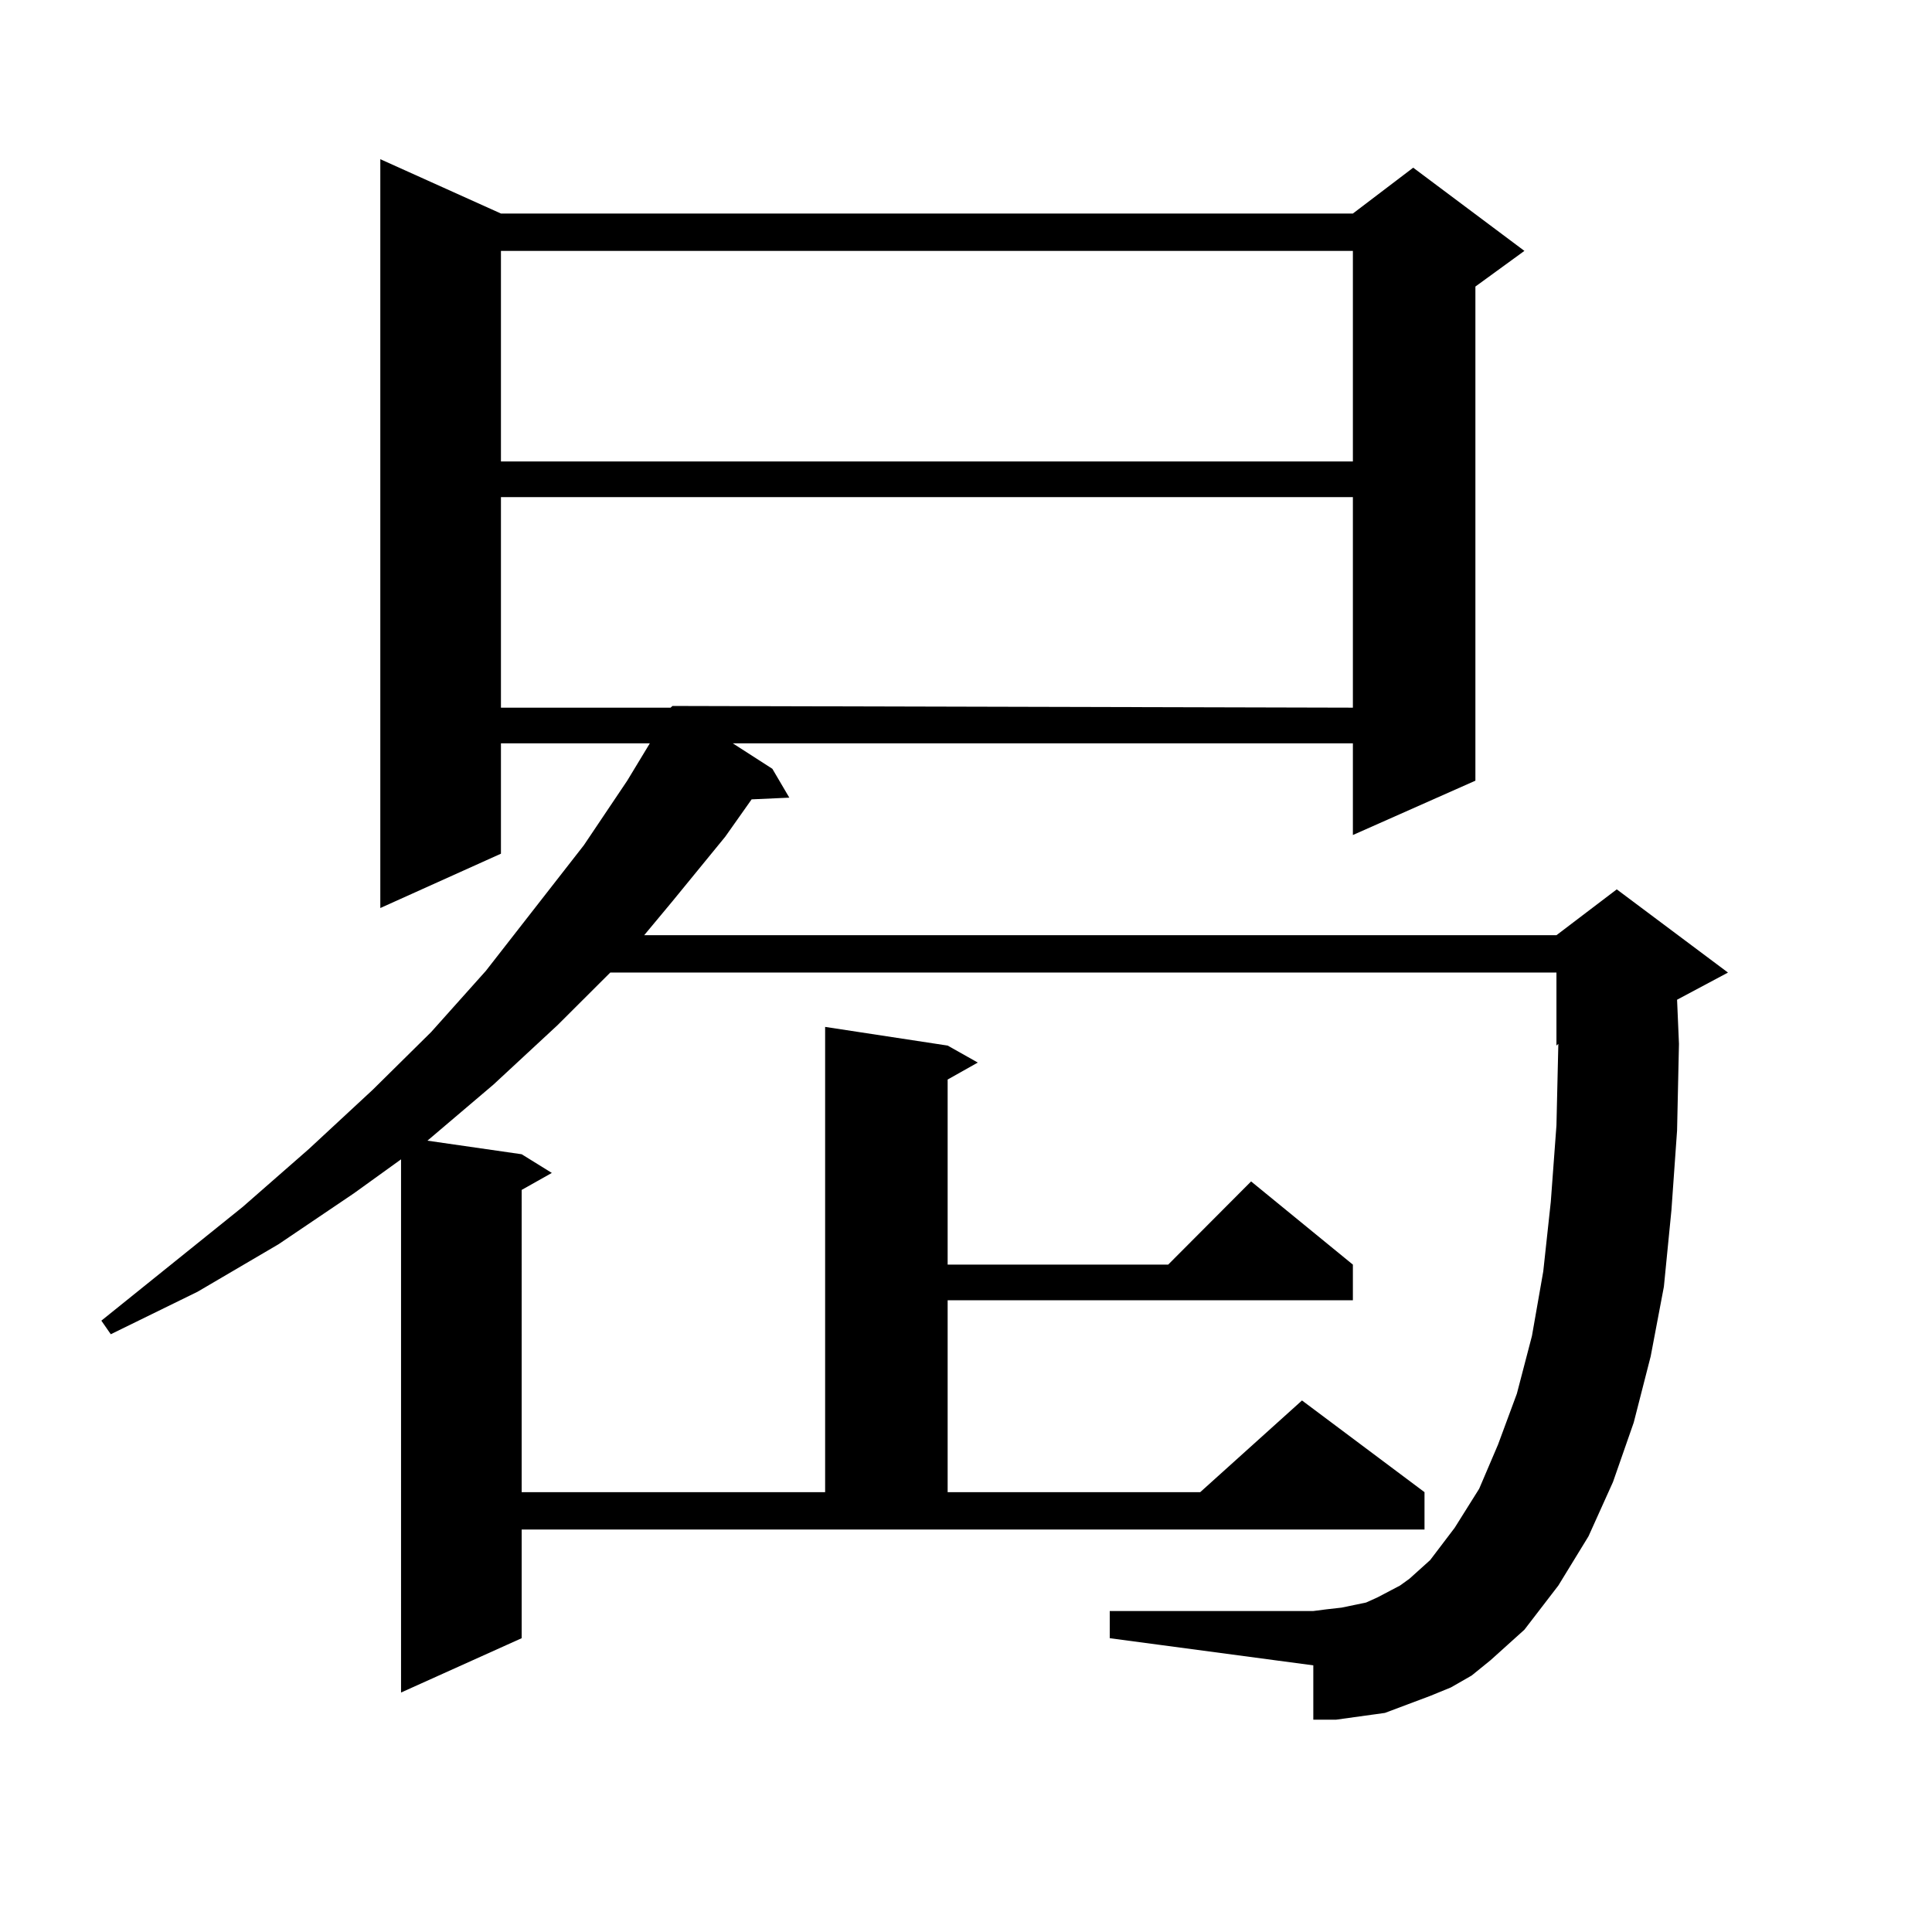 <?xml version="1.0" encoding="utf-8"?>
<!-- Generator: Adobe Illustrator 16.0.0, SVG Export Plug-In . SVG Version: 6.00 Build 0)  -->
<!DOCTYPE svg PUBLIC "-//W3C//DTD SVG 1.1//EN" "http://www.w3.org/Graphics/SVG/1.1/DTD/svg11.dtd">
<svg version="1.1" id="图层_1" xmlns="http://www.w3.org/2000/svg" xmlns:xlink="http://www.w3.org/1999/xlink" x="0px" y="0px"
	 width="1000px" height="1000px" viewBox="0 0 1000 1000" enable-background="new 0 0 1000 1000" xml:space="preserve">
<path d="M771.469,859.352l-9.756,7.91l-10.731,6.152l-10.731,4.395l-11.707,4.395l-11.707,4.395l-12.683,1.758l-12.683,1.758
	h-11.707v-28.125L574.4,847.926v-14.063h105.363l6.829-0.879l7.805-0.879l12.683-2.637l5.854-2.637l11.707-6.152l4.878-3.516
	l10.731-9.668l12.683-16.699l12.683-20.215l9.756-22.852l9.756-26.367l7.805-29.883l5.854-33.398l3.902-36.035l2.927-39.551
	l0.976-42.188l-0.976,0.879v-37.793H315.87l-27.316,27.246l-33.17,30.762l-34.146,29.004l48.779,7.031l15.609,9.668l-15.609,8.789
	V772.34h157.069V531.52l63.413,9.668l15.609,8.789l-15.609,8.789v95.801h114.144l42.926-43.066l52.682,43.066v18.457H490.5v99.316
	h130.729l52.682-47.461l63.413,47.461v19.336H270.018v56.25l-62.438,28.125V600.074l-24.39,17.578l-39.023,26.367l-41.95,24.609
	L57.34,690.602l-4.878-7.031l73.169-58.887l34.146-29.883l33.17-30.762l30.243-29.883l28.292-31.641l50.73-65.039l22.438-33.398
	l11.707-19.336h-77.071v57.129l-62.438,28.125V82.398l62.438,28.125h440.965l31.219-23.73l57.56,43.066l-25.365,18.457v255.762
	l-63.413,28.125v-47.461H379.283l20.487,13.184l8.78,14.941l-19.512,0.879l-13.658,19.336l-27.316,33.398l-14.634,17.578h472.184
	l31.219-23.73l57.56,43.066l-26.341,14.063l0.976,22.852l-0.976,44.824l-2.927,41.309l-3.902,39.551l-6.829,36.035l-8.78,34.277
	l-10.731,30.762l-12.683,28.125L806.59,820.68l-17.561,22.852l-8.78,7.91L771.469,859.352z M259.286,129.859v108.984h440.965
	V129.859H259.286z M259.286,257.301v108.984h87.803l0.976-0.879l352.187,0.879V257.301H259.286z"/>
</svg>
